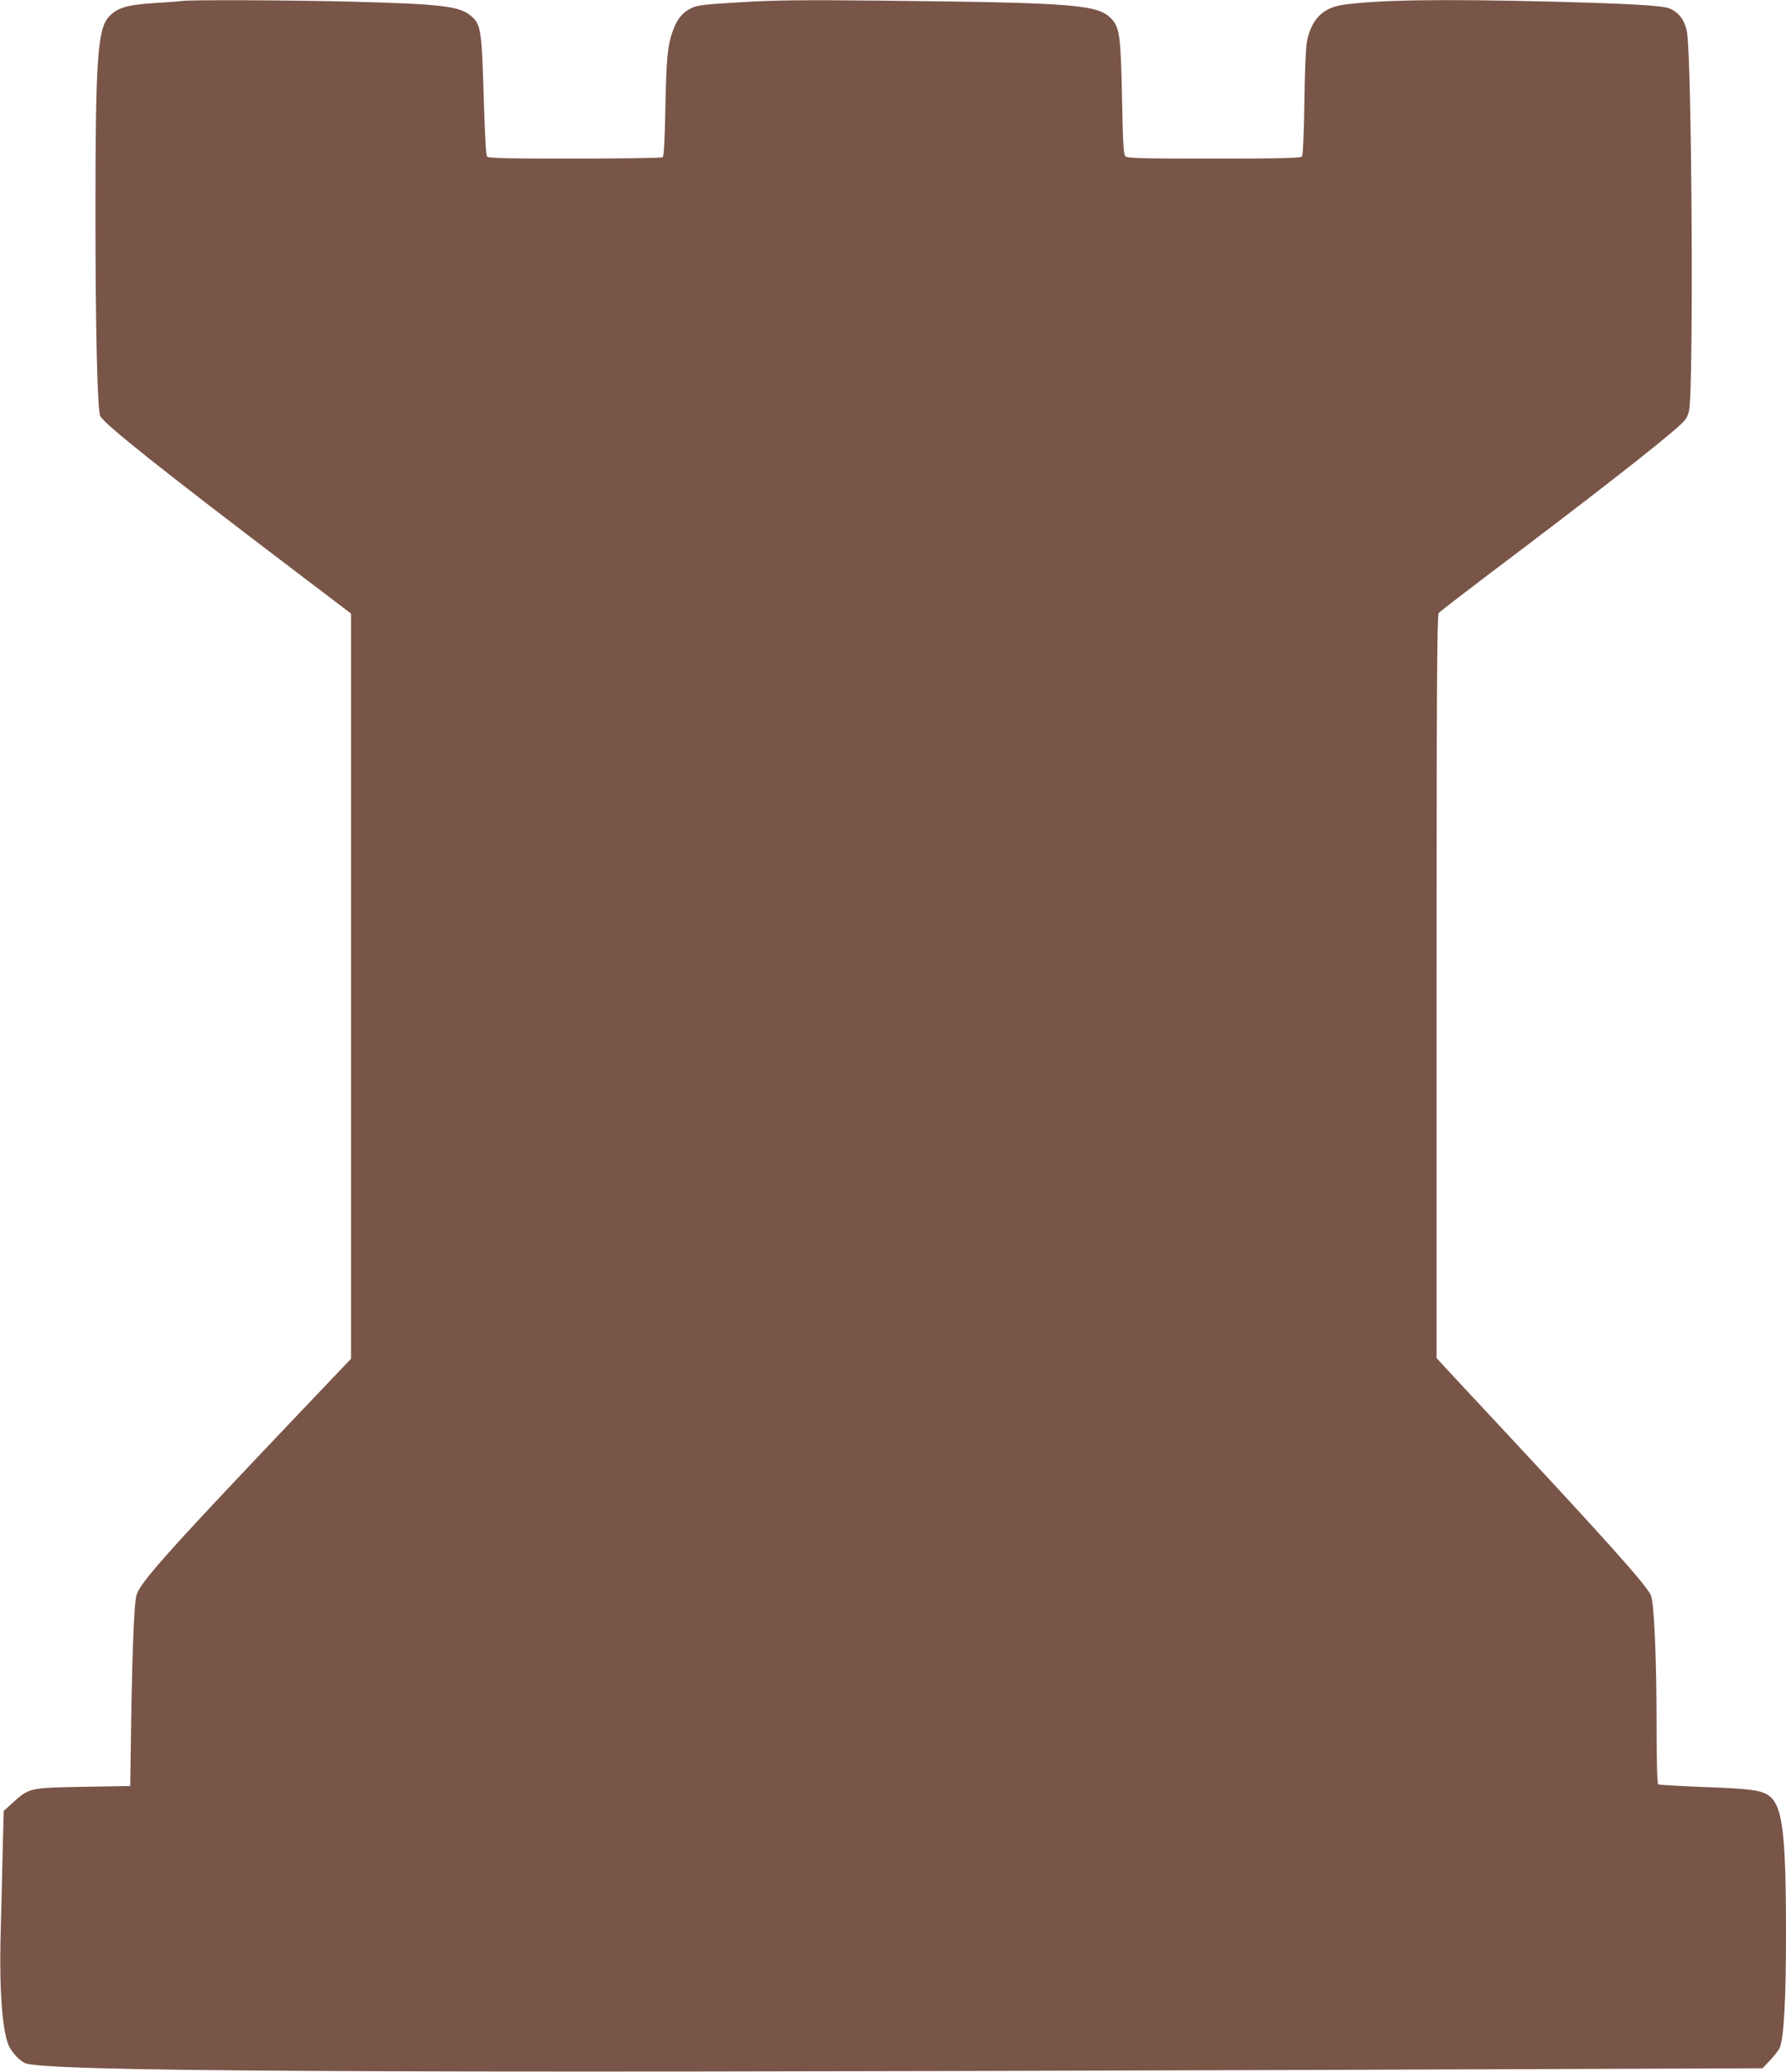 <?xml version="1.0" standalone="no"?>
<!DOCTYPE svg PUBLIC "-//W3C//DTD SVG 20010904//EN"
 "http://www.w3.org/TR/2001/REC-SVG-20010904/DTD/svg10.dtd">
<svg version="1.0" xmlns="http://www.w3.org/2000/svg"
 width="1104pt" height="1280pt" viewBox="0 0 1104 1280"
 preserveAspectRatio="xMidYMid meet">
<g transform="translate(0,1280) scale(0.1,-0.1)"
fill="#795548" stroke="none">
<path d="M1125 12794 c-11 -2 -88 -8 -172 -13 -172 -11 -232 -30 -282 -87 -68
-77 -81 -270 -81 -1209 0 -726 12 -1222 30 -1256 28 -52 372 -326 1218 -968
l332 -252 0 -2302 0 -2302 -357 -375 c-767 -807 -944 -1004 -969 -1084 -16
-51 -29 -402 -36 -981 l-3 -200 -290 -5 c-332 -6 -334 -6 -436 -98 l-56 -51
-7 -268 c-3 -147 -9 -386 -13 -531 -7 -322 13 -576 54 -657 20 -39 61 -83 95
-101 102 -53 2011 -64 7738 -44 l3005 11 48 51 c27 28 53 63 59 77 25 66 38
295 38 701 0 642 -22 807 -116 862 -49 29 -120 37 -402 47 -144 6 -267 13
-272 16 -6 4 -10 141 -10 358 0 427 -15 769 -36 812 -30 65 -283 347 -939
1050 -160 171 -311 334 -337 362 l-48 52 0 2294 c0 1820 3 2296 13 2309 6 8
143 113 302 234 620 467 1075 821 1188 926 38 34 50 53 58 93 29 136 17 2200
-14 2343 -15 70 -50 115 -105 139 -45 19 -237 30 -732 43 -684 17 -1071 11
-1289 -20 -124 -18 -194 -89 -222 -225 -7 -36 -14 -188 -16 -380 -3 -198 -9
-325 -15 -332 -8 -10 -129 -13 -544 -13 -449 0 -535 2 -547 14 -12 12 -16 79
-21 353 -8 390 -15 440 -63 494 -83 91 -216 102 -1418 115 -505 5 -668 3 -879
-10 -222 -13 -265 -18 -302 -36 -55 -27 -87 -65 -113 -136 -34 -89 -42 -171
-48 -484 -4 -200 -9 -297 -17 -302 -6 -4 -250 -8 -542 -8 -434 0 -534 2 -543
13 -7 9 -14 136 -21 368 -12 415 -17 450 -80 502 -70 59 -181 72 -745 87 -360
9 -993 12 -1040 4z"/>
</g>
</svg>
